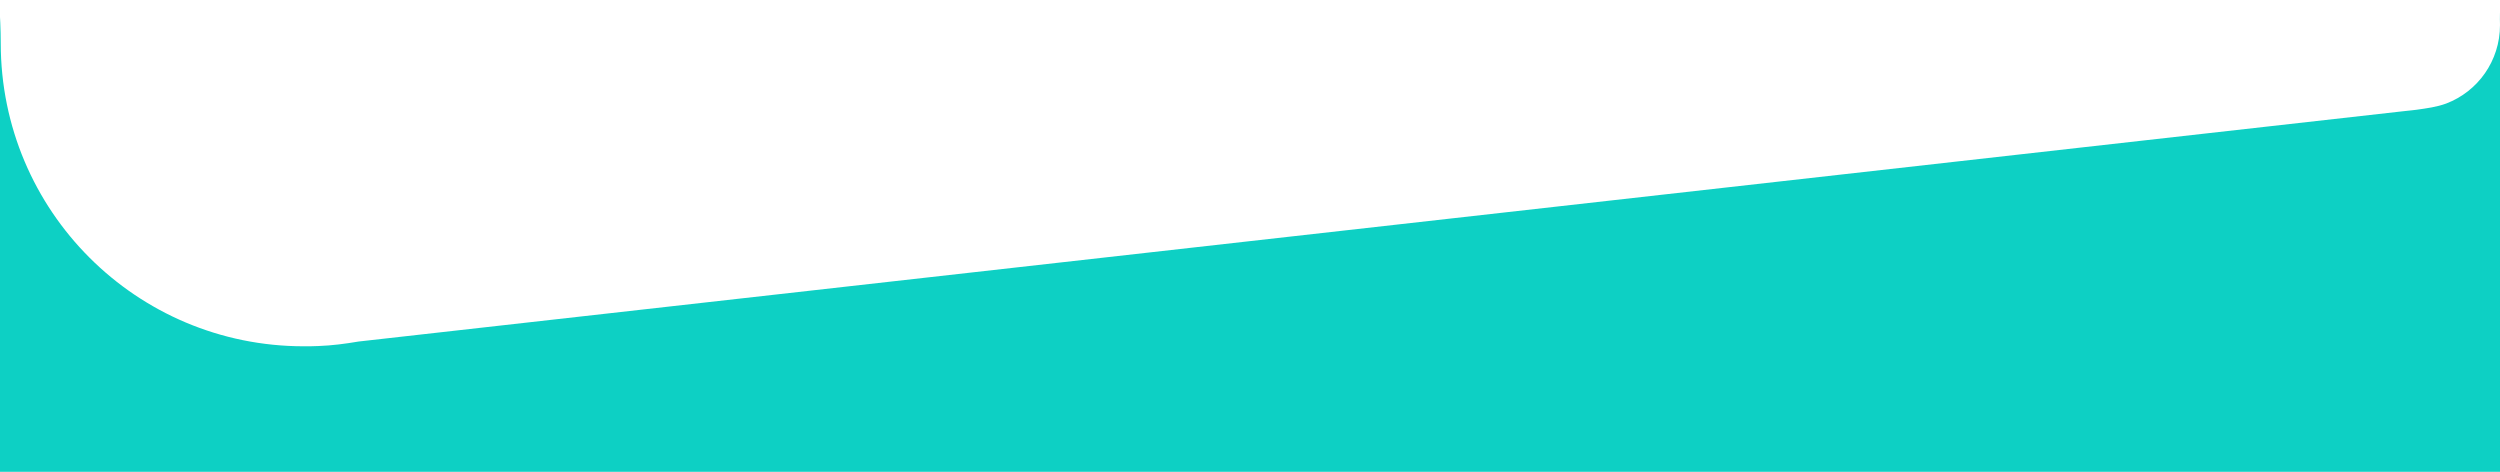 <?xml version="1.0" encoding="utf-8"?>
<!-- Generator: Adobe Illustrator 25.4.1, SVG Export Plug-In . SVG Version: 6.00 Build 0)  -->
<svg version="1.1" id="Layer_1" xmlns="http://www.w3.org/2000/svg" xmlns:xlink="http://www.w3.org/1999/xlink" x="0px" y="0px"
	 viewBox="0 0 999.9 188.7" style="enable-background:new 0 0 999.9 188.7;" xml:space="preserve">
<style type="text/css">
	.st0{fill:#0DD0C4;}
</style>
<path class="st0" d="M1000.1,0.9v187.8H-0.3V0.9l0,0C0,6.4,0.3,11.8,0.3,17.3c0,67,54.2,121.2,121.2,121.2c1.9,0,3.9,0,5.8-0.1
	c5.5-0.2,10.8-0.9,16.1-1.8L962,44.4c1.5-0.2,3.3-0.3,4.5-0.5c4.2-0.6,8.1-1.1,11.9-2.5c12.6-4.8,21.5-17,21.5-31.4
	C999.8,6.9,999.9,3.9,1000.1,0.9L1000.1,0.9z"/>
</svg>
